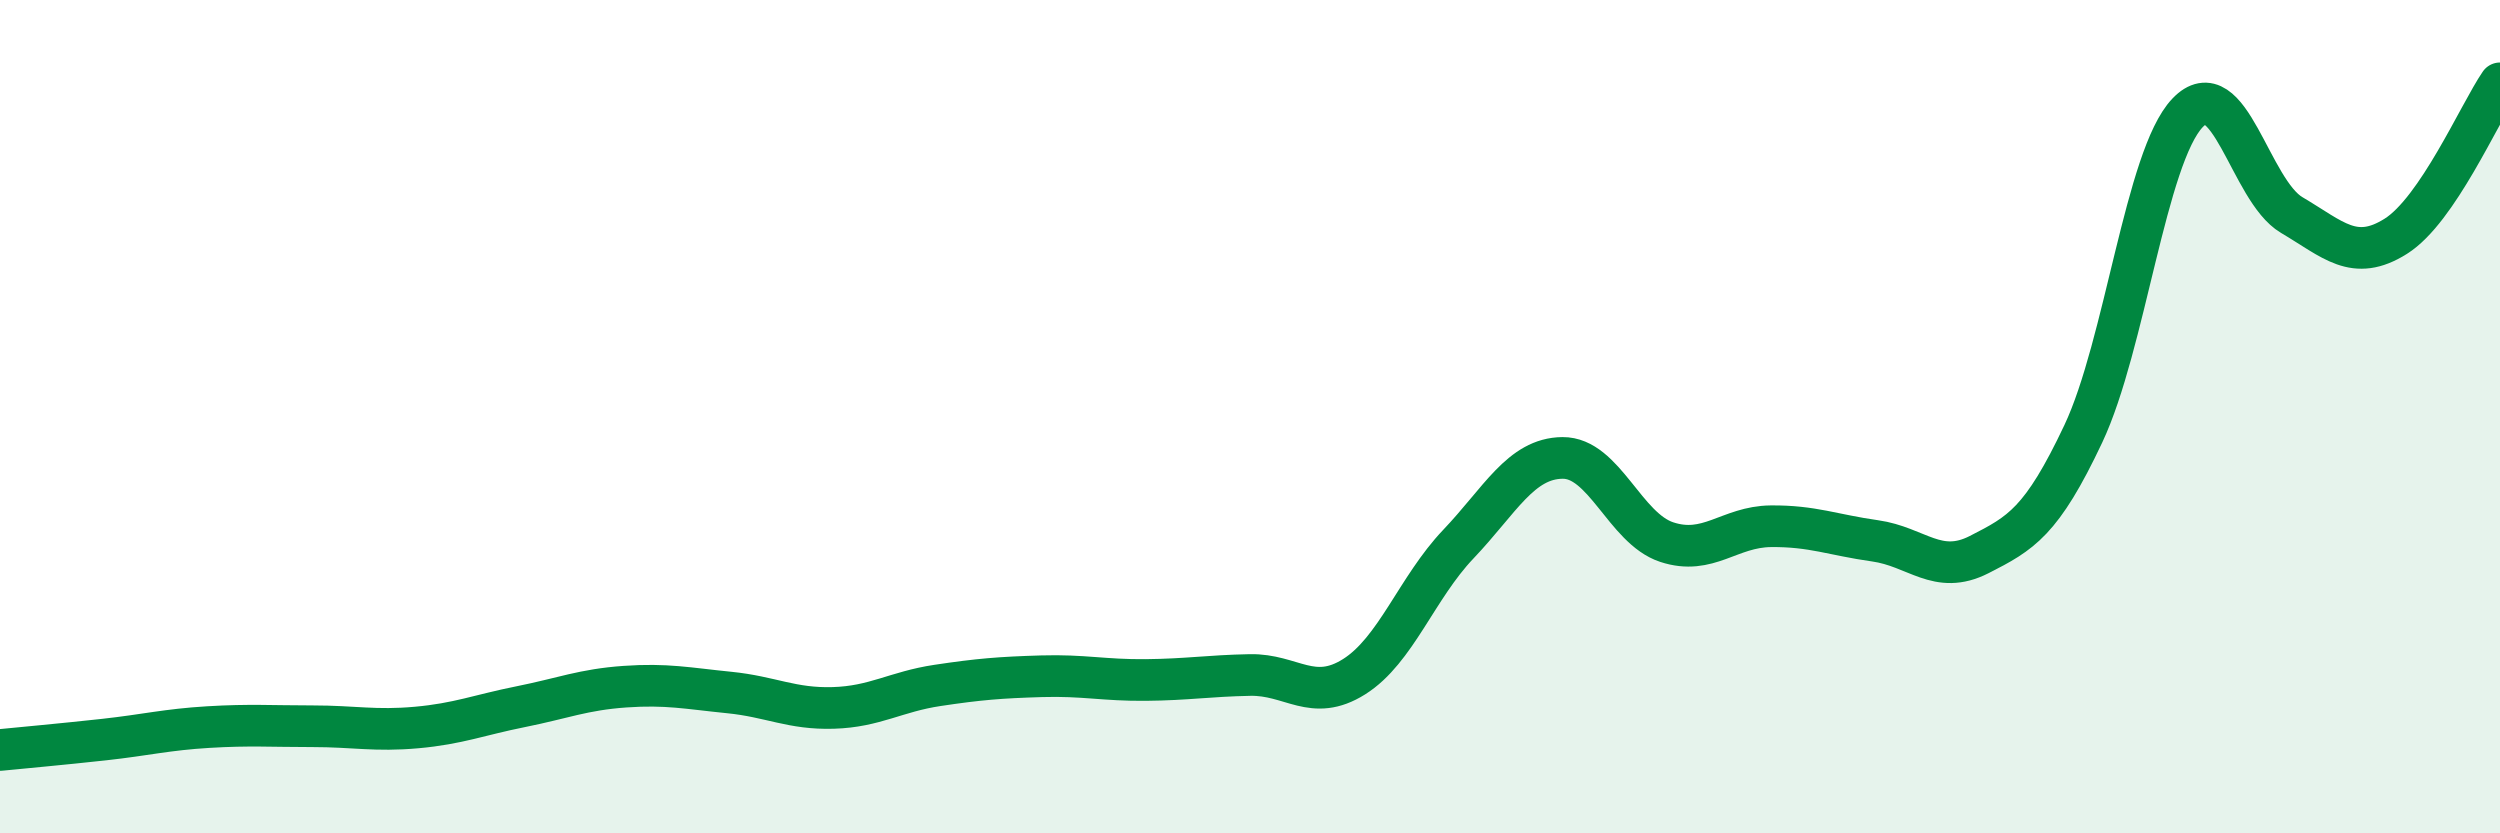 
    <svg width="60" height="20" viewBox="0 0 60 20" xmlns="http://www.w3.org/2000/svg">
      <path
        d="M 0,18 C 0.5,17.95 1.5,17.86 2.5,17.75 C 3.5,17.64 4,17.51 5,17.45 C 6,17.39 6.5,17.43 7.5,17.43 C 8.5,17.43 9,17.55 10,17.46 C 11,17.37 11.5,17.16 12.5,16.96 C 13.5,16.76 14,16.55 15,16.48 C 16,16.41 16.5,16.52 17.5,16.62 C 18.5,16.72 19,17.02 20,16.99 C 21,16.96 21.5,16.6 22.5,16.45 C 23.5,16.3 24,16.26 25,16.23 C 26,16.2 26.5,16.33 27.5,16.32 C 28.5,16.31 29,16.22 30,16.2 C 31,16.18 31.5,16.87 32.5,16.24 C 33.5,15.61 34,14.11 35,13.06 C 36,12.01 36.5,11 37.5,10.99 C 38.5,10.98 39,12.68 40,13.01 C 41,13.34 41.5,12.64 42.5,12.63 C 43.5,12.62 44,12.84 45,12.98 C 46,13.12 46.5,13.82 47.5,13.31 C 48.5,12.8 49,12.53 50,10.41 C 51,8.29 51.5,3.76 52.5,2.71 C 53.5,1.66 54,4.57 55,5.16 C 56,5.75 56.5,6.3 57.5,5.67 C 58.5,5.04 59.5,2.73 60,2L60 20L0 20Z"
        fill="#008740"
        opacity="0.1"
        stroke-linecap="round"
        stroke-linejoin="round"
      />
      <path
        d="M 0,18 C 0.5,17.95 1.5,17.86 2.5,17.75 C 3.5,17.64 4,17.51 5,17.45 C 6,17.39 6.5,17.43 7.5,17.43 C 8.5,17.43 9,17.55 10,17.46 C 11,17.37 11.5,17.16 12.5,16.96 C 13.5,16.76 14,16.55 15,16.48 C 16,16.41 16.5,16.52 17.5,16.62 C 18.5,16.72 19,17.02 20,16.99 C 21,16.96 21.5,16.6 22.5,16.45 C 23.5,16.3 24,16.26 25,16.23 C 26,16.2 26.5,16.33 27.5,16.32 C 28.5,16.31 29,16.22 30,16.2 C 31,16.18 31.5,16.87 32.5,16.24 C 33.5,15.61 34,14.11 35,13.06 C 36,12.01 36.5,11 37.5,10.99 C 38.5,10.98 39,12.68 40,13.01 C 41,13.34 41.5,12.64 42.5,12.63 C 43.5,12.62 44,12.84 45,12.98 C 46,13.12 46.5,13.82 47.5,13.31 C 48.5,12.8 49,12.53 50,10.41 C 51,8.29 51.5,3.76 52.5,2.71 C 53.5,1.66 54,4.57 55,5.16 C 56,5.75 56.5,6.3 57.5,5.67 C 58.5,5.04 59.5,2.73 60,2"
        stroke="#008740"
        stroke-width="1"
        fill="none"
        stroke-linecap="round"
        stroke-linejoin="round"
      />
    </svg>
  